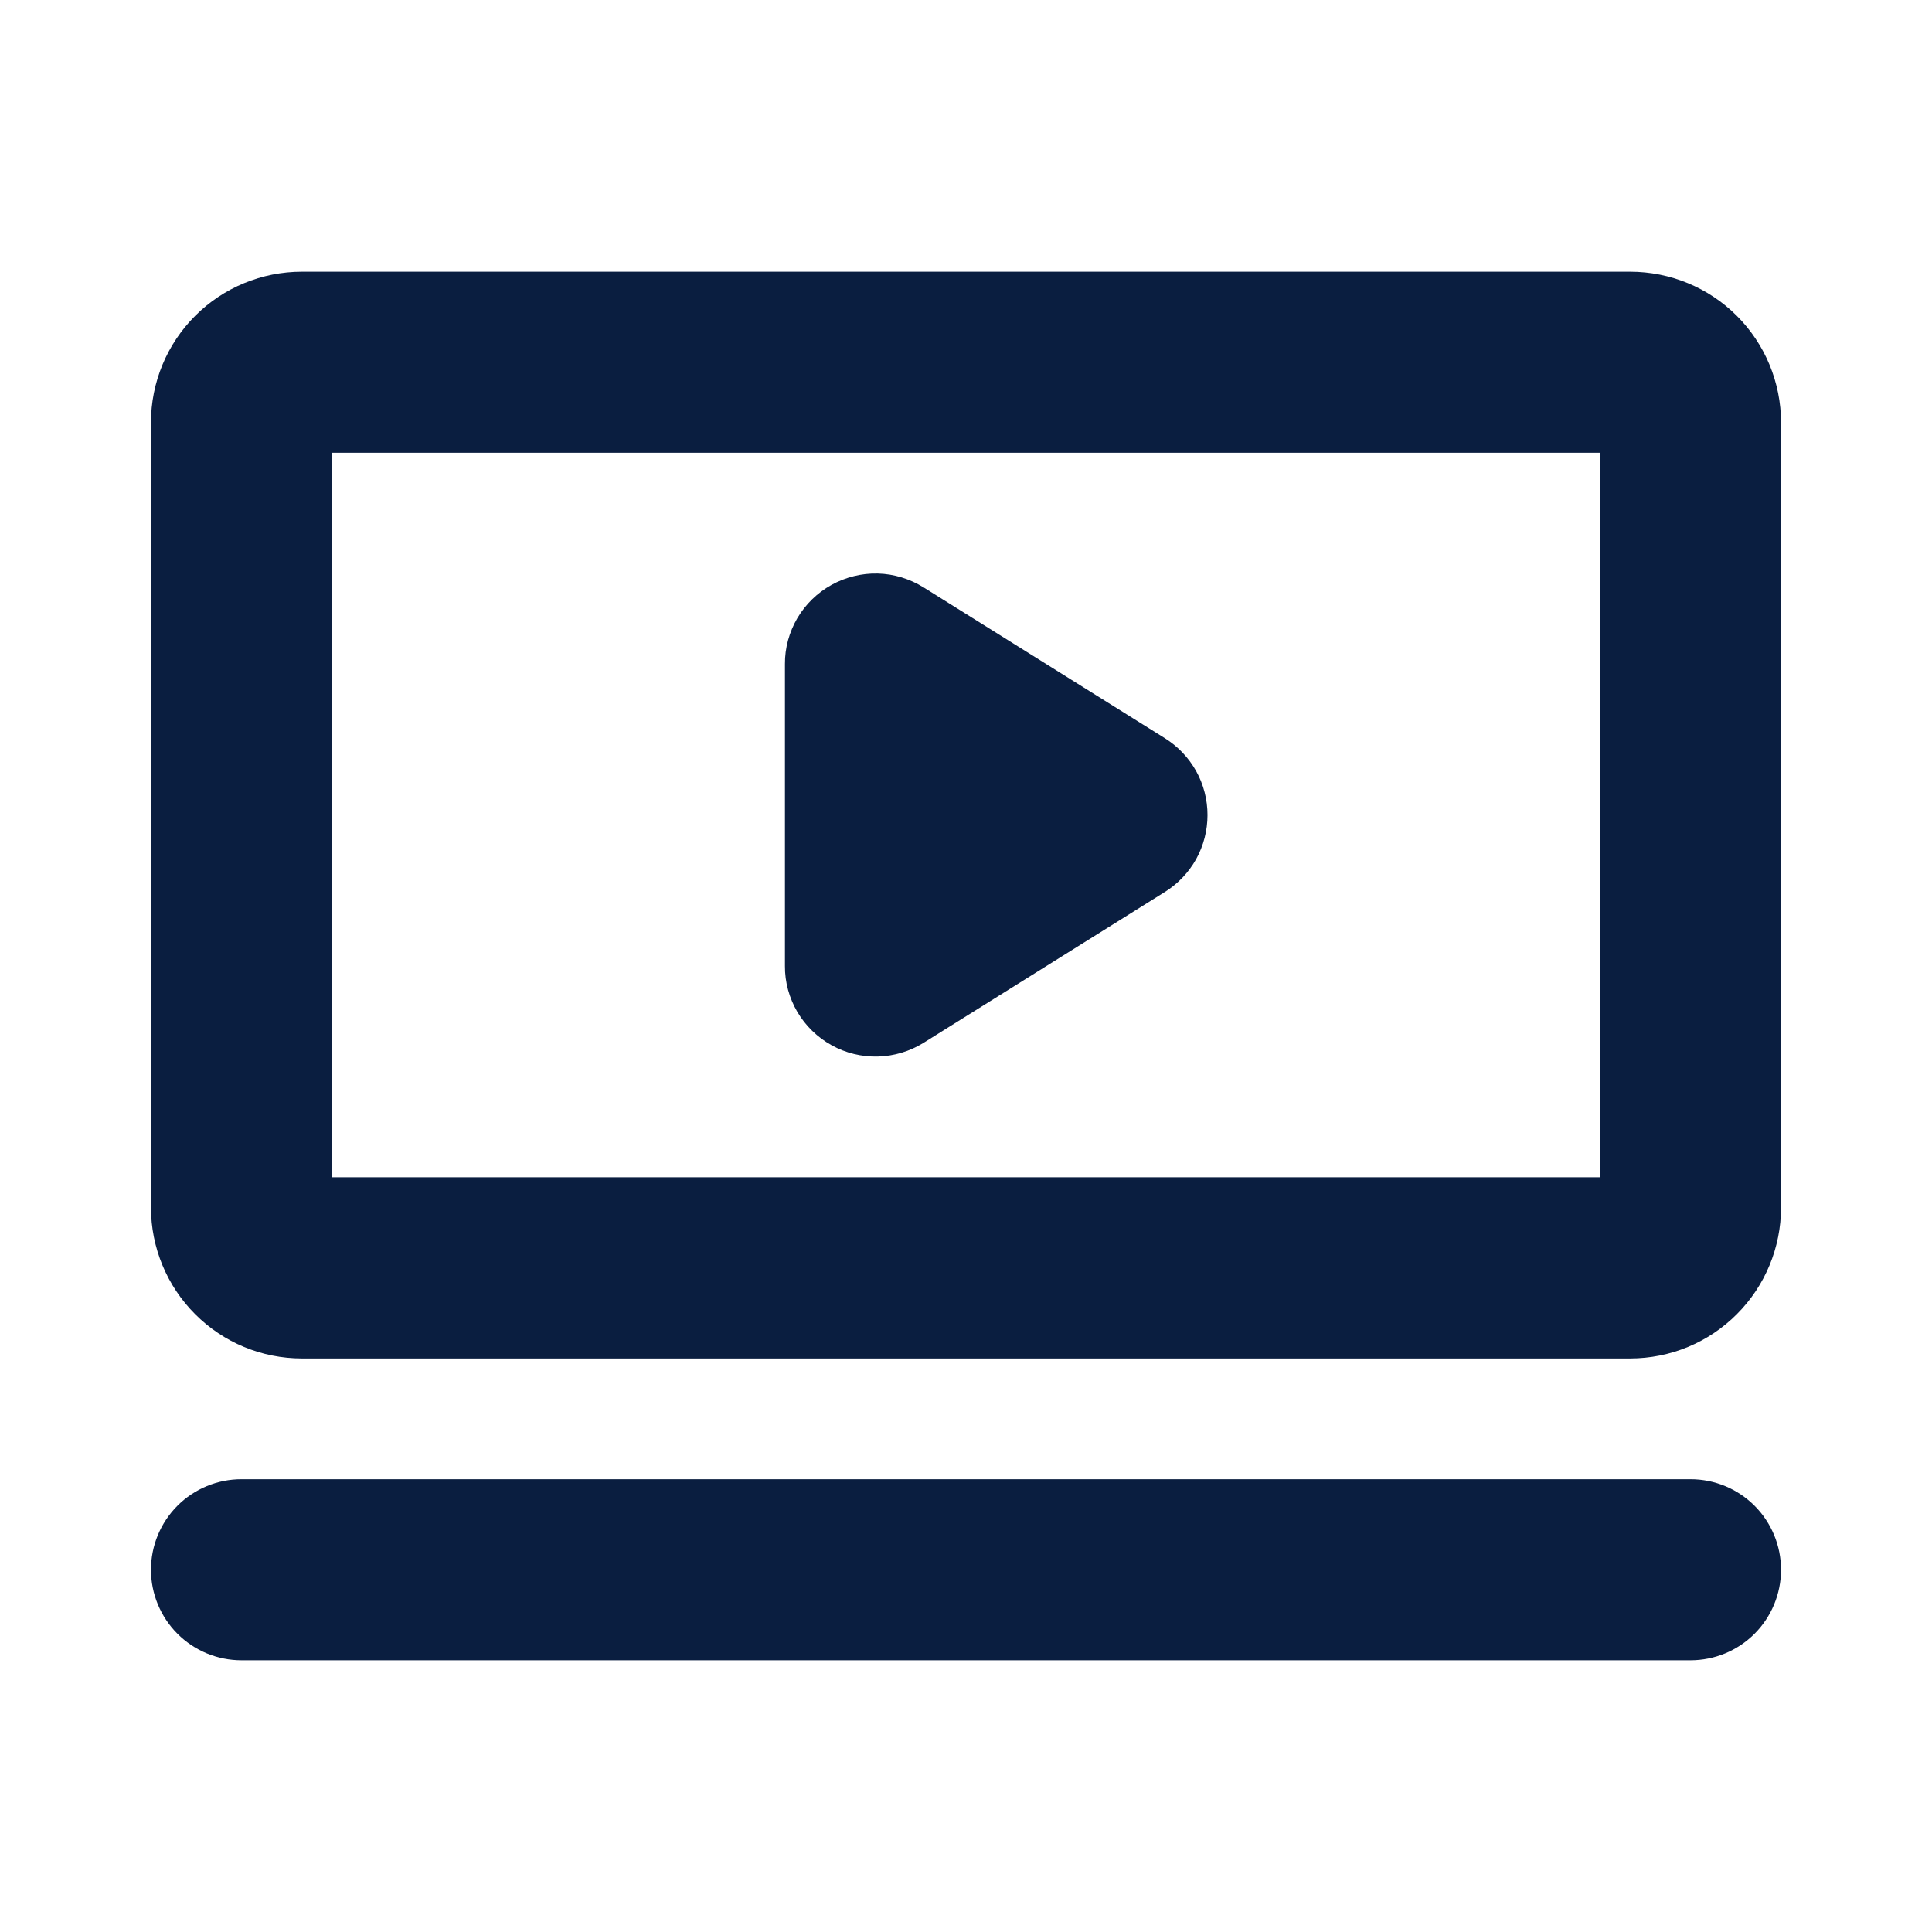 <svg xmlns="http://www.w3.org/2000/svg" width="14" height="14" viewBox="0 0 14 14" fill="none"><path d="M11.812 1.969H2.188C1.897 1.969 1.619 2.084 1.414 2.289C1.209 2.494 1.094 2.772 1.094 3.062V8.75C1.094 9.04 1.209 9.318 1.414 9.523C1.619 9.729 1.897 9.844 2.188 9.844H11.812C12.103 9.844 12.381 9.729 12.586 9.523C12.791 9.318 12.906 9.04 12.906 8.75V3.062C12.906 2.772 12.791 2.494 12.586 2.289C12.381 2.084 12.103 1.969 11.812 1.969ZM11.594 8.531H2.406V3.281H11.594V8.531ZM12.906 11.375C12.906 11.549 12.837 11.716 12.714 11.839C12.591 11.962 12.424 12.031 12.25 12.031H1.75C1.576 12.031 1.409 11.962 1.286 11.839C1.163 11.716 1.094 11.549 1.094 11.375C1.094 11.201 1.163 11.034 1.286 10.911C1.409 10.788 1.576 10.719 1.75 10.719H12.25C12.424 10.719 12.591 10.788 12.714 10.911C12.837 11.034 12.906 11.201 12.906 11.375ZM5.688 7V4.812C5.687 4.695 5.719 4.58 5.778 4.479C5.838 4.378 5.923 4.295 6.026 4.238C6.128 4.182 6.244 4.153 6.361 4.156C6.478 4.159 6.592 4.194 6.692 4.256L8.442 5.35C8.536 5.409 8.614 5.491 8.668 5.588C8.722 5.685 8.75 5.795 8.75 5.906C8.75 6.018 8.722 6.127 8.668 6.225C8.614 6.322 8.536 6.404 8.442 6.463L6.692 7.557C6.592 7.619 6.478 7.653 6.361 7.656C6.244 7.659 6.128 7.631 6.026 7.574C5.923 7.517 5.838 7.434 5.778 7.333C5.719 7.232 5.687 7.117 5.688 7Z" fill="#0A1E40"></path></svg>
